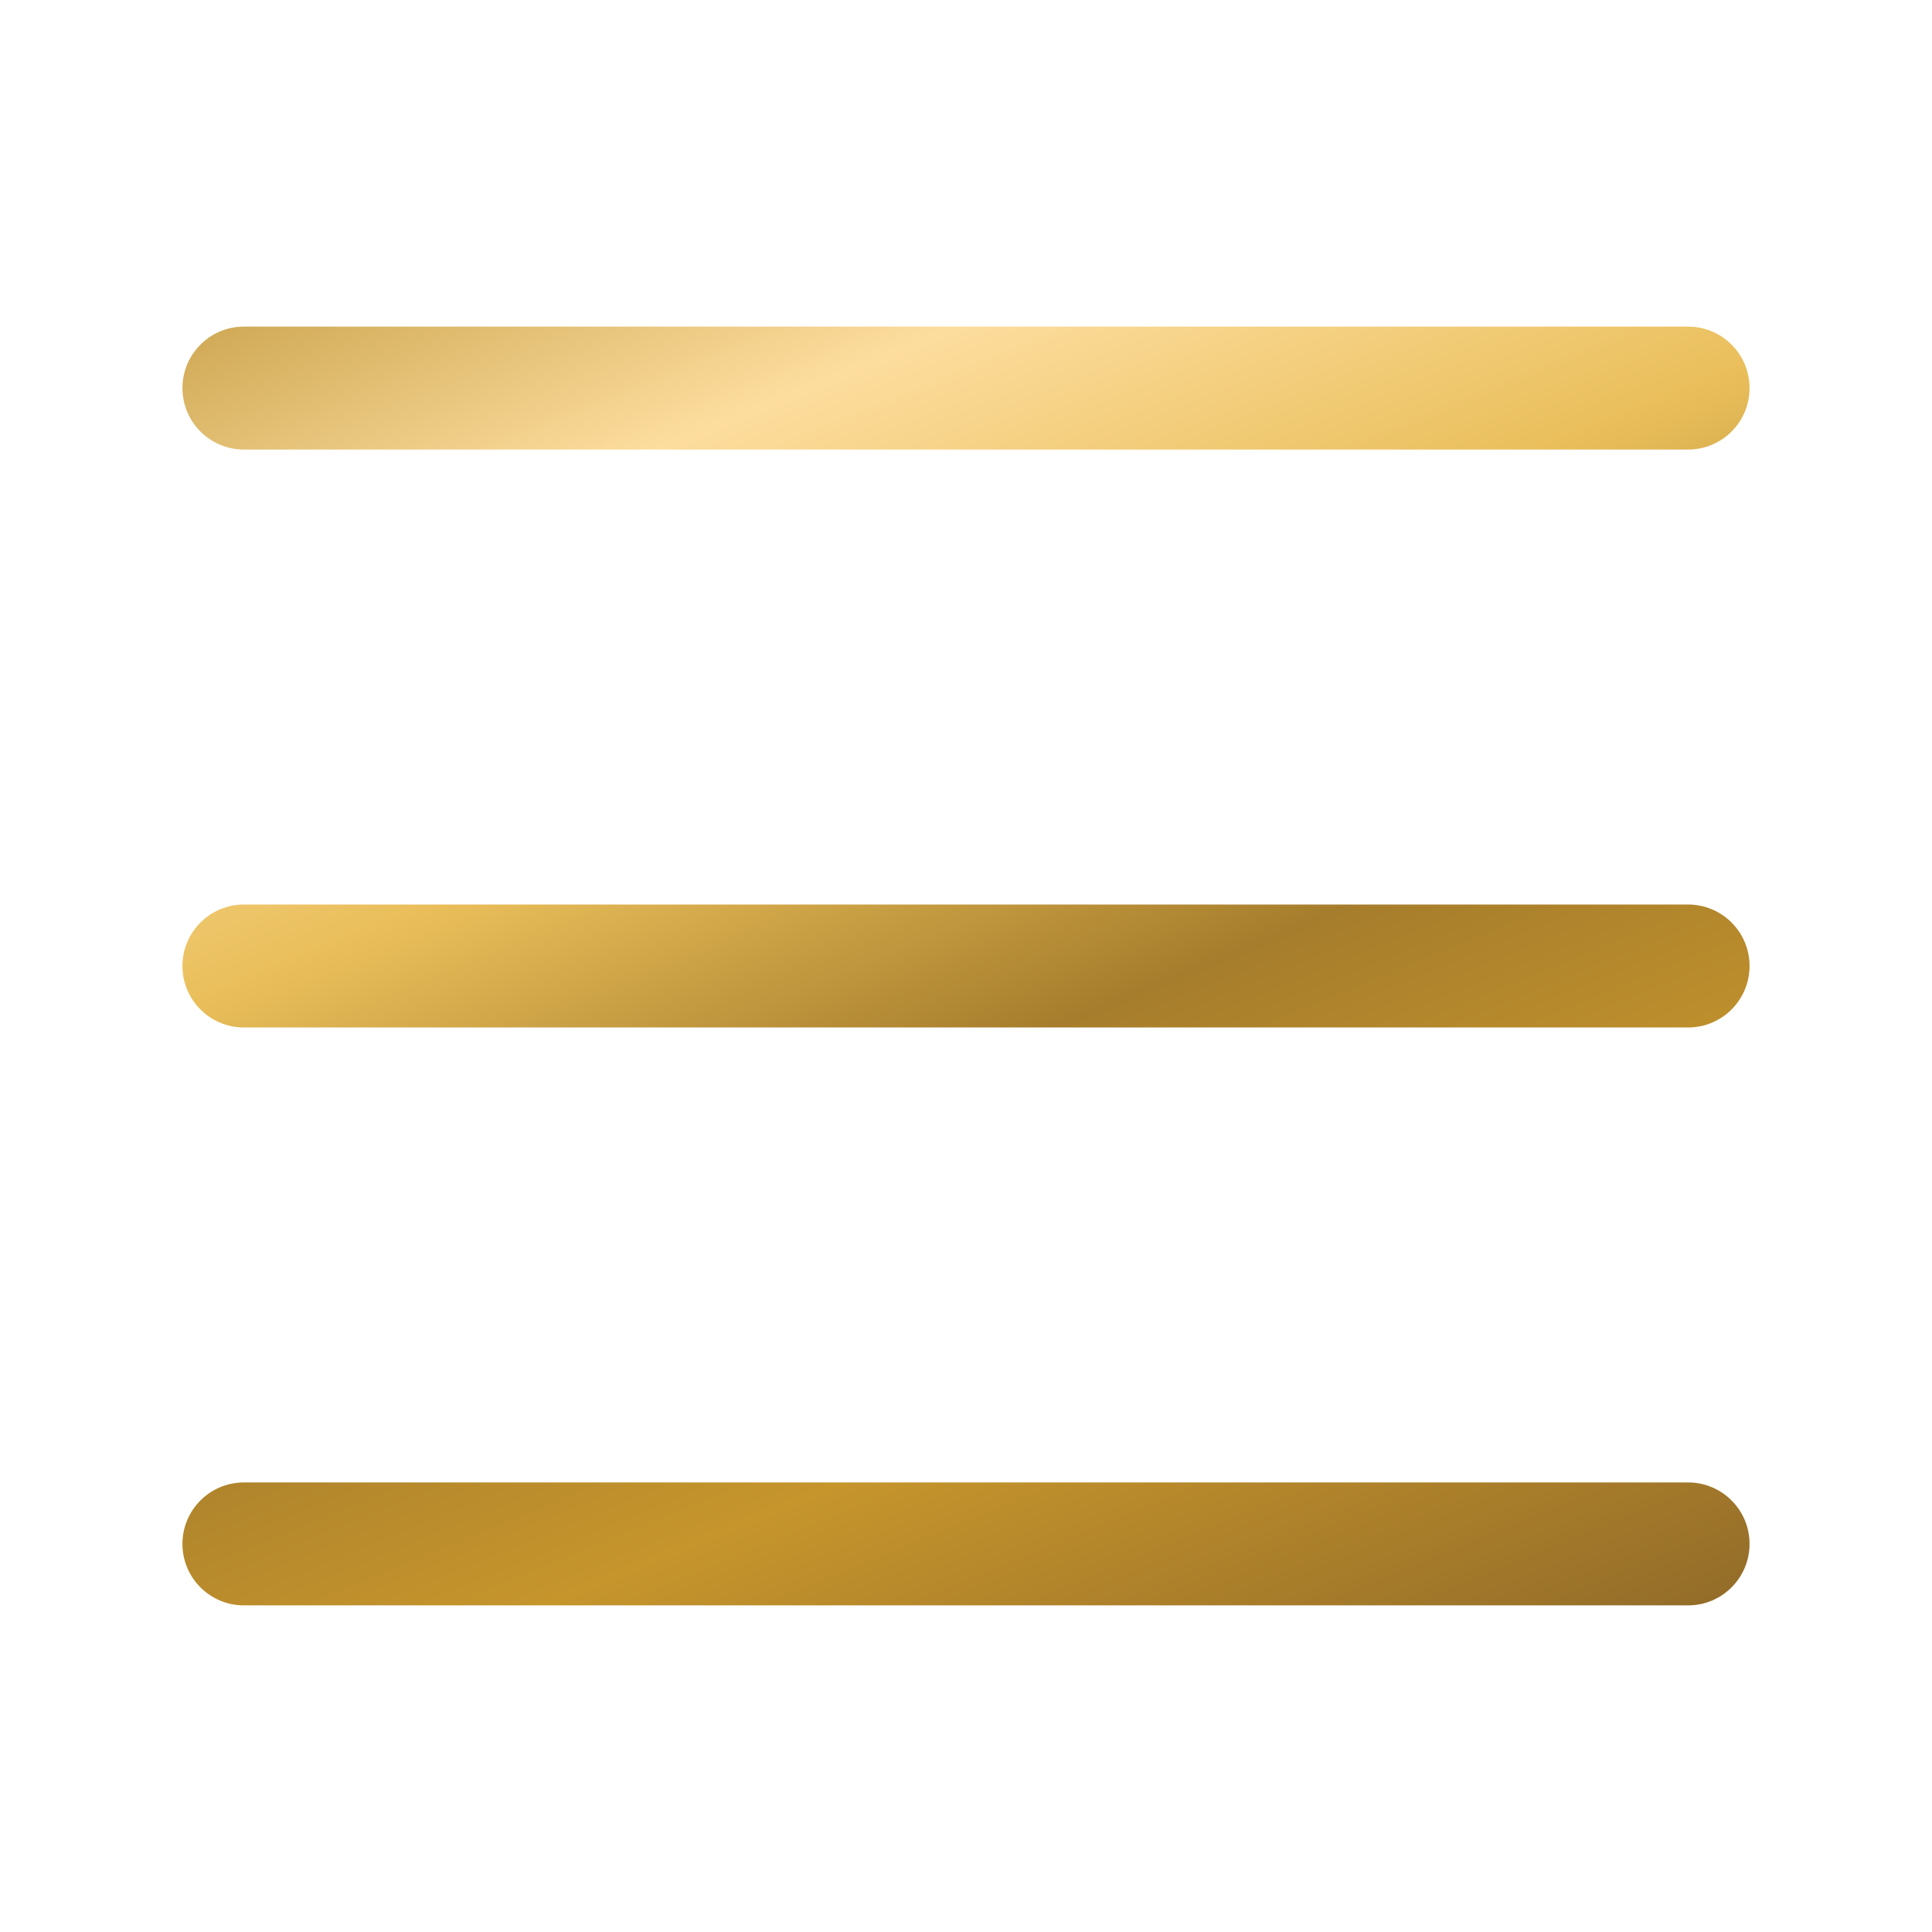 <?xml version="1.0" encoding="UTF-8"?><svg id="Layer_1" xmlns="http://www.w3.org/2000/svg" xmlns:xlink="http://www.w3.org/1999/xlink" viewBox="0 0 550 550"><defs><style>.cls-1{fill:url(#linear-gradient);}.cls-1,.cls-2,.cls-3{stroke-width:0px;}.cls-2{fill:url(#linear-gradient-2);}.cls-3{fill:url(#linear-gradient-3);}</style><linearGradient id="linear-gradient" x1="163.28" y1="2.45" x2="368.83" y2="503.91" gradientUnits="userSpaceOnUse"><stop offset="0" stop-color="#c7a660"/><stop offset="0" stop-color="#b78d2e"/><stop offset=".23" stop-color="#fddd9e"/><stop offset=".41" stop-color="#e9be5a"/><stop offset=".59" stop-color="#a67d2c"/><stop offset=".77" stop-color="#c6952c"/><stop offset="1" stop-color="#946d29"/></linearGradient><linearGradient id="linear-gradient-2" x1="221.02" y1="-21.21" x2="426.57" y2="480.25" xlink:href="#linear-gradient"/><linearGradient id="linear-gradient-3" x1="105.54" y1="26.12" x2="311.1" y2="527.58" xlink:href="#linear-gradient"/></defs><g id="Icon_feather-menu"><path class="cls-1" d="m480.56,292.5H69.44c-9.67,0-17.5-7.83-17.5-17.5s7.83-17.5,17.5-17.5h411.12c9.67,0,17.5,7.83,17.5,17.5s-7.83,17.5-17.5,17.5Z"/><path class="cls-2" d="m480.56,127.98H69.44c-9.67,0-17.5-7.83-17.5-17.5s7.83-17.5,17.5-17.5h411.12c9.67,0,17.5,7.83,17.5,17.5s-7.83,17.5-17.5,17.5Z"/><path class="cls-3" d="m480.56,457.02H69.44c-9.67,0-17.5-7.83-17.5-17.5s7.83-17.5,17.5-17.5h411.12c9.67,0,17.5,7.83,17.5,17.5s-7.83,17.5-17.5,17.5Z"/></g></svg>